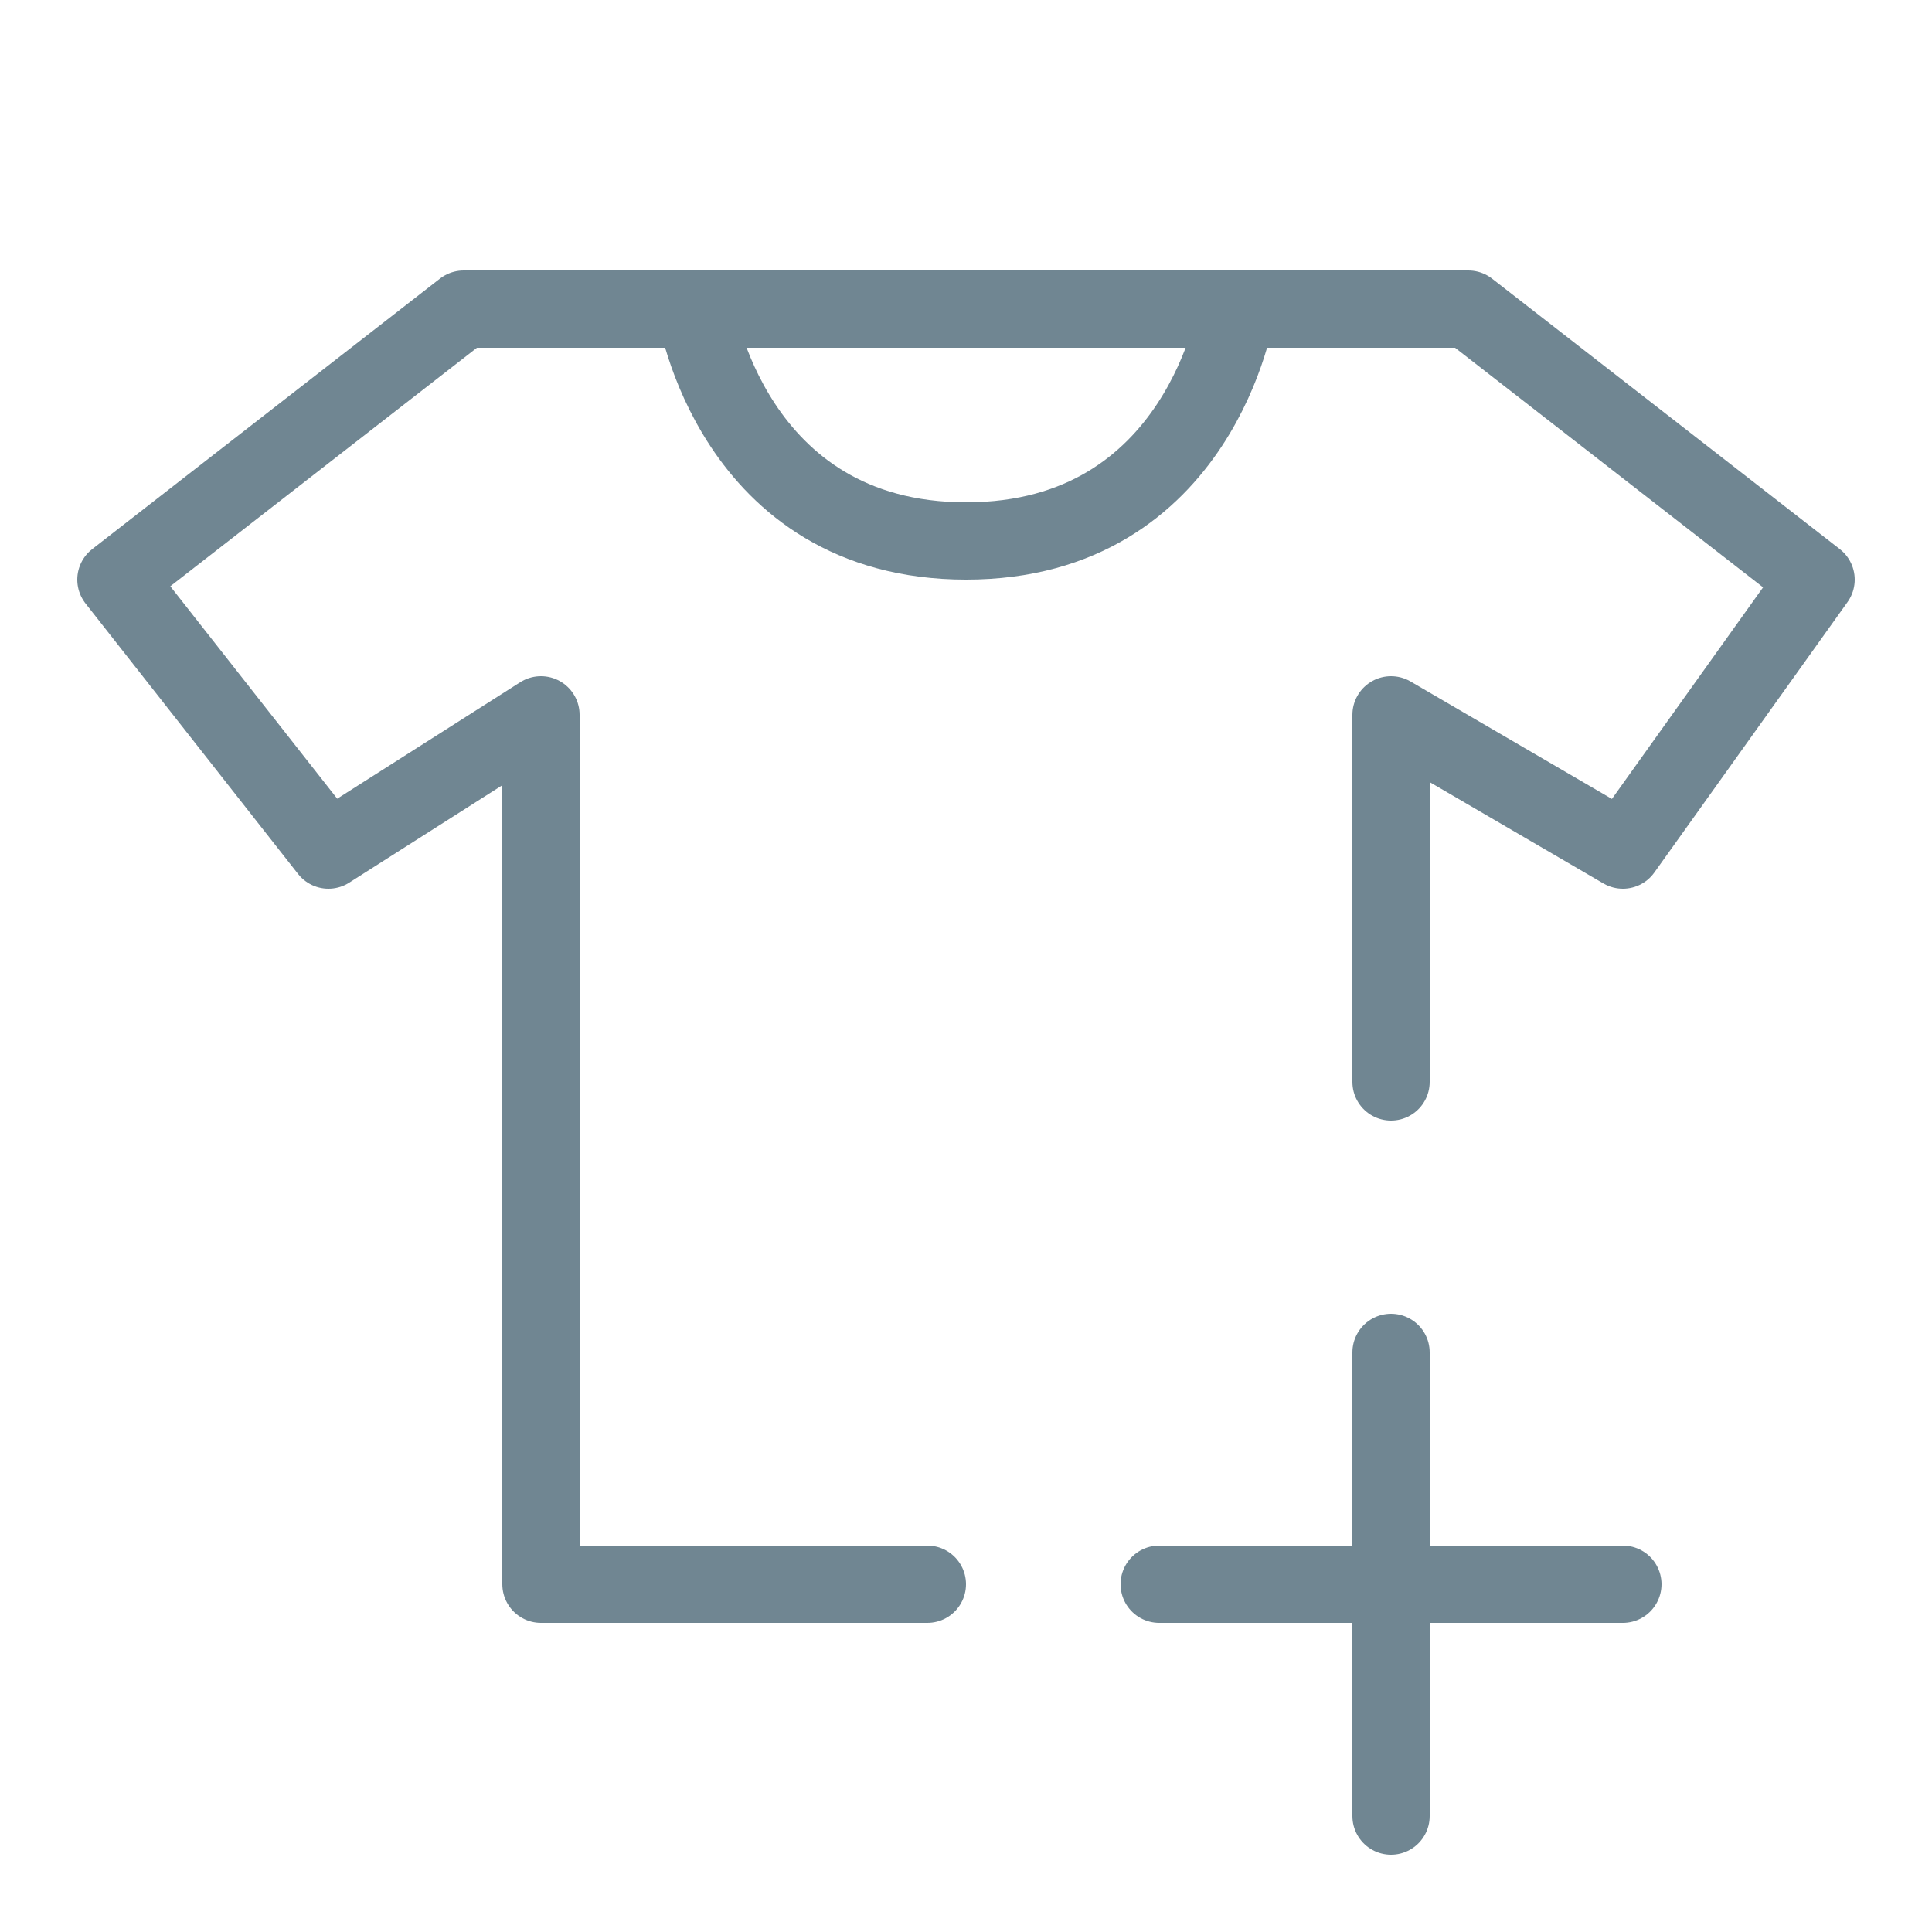 <?xml version="1.0" encoding="UTF-8"?>
<svg width="50px" height="50px" viewBox="0 0 50 50" version="1.1" xmlns="http://www.w3.org/2000/svg" xmlns:xlink="http://www.w3.org/1999/xlink">
    <defs></defs>
    <g id="Last_changes" stroke="none" stroke-width="1" fill="none" fill-rule="evenodd" stroke-linecap="round" stroke-linejoin="round">
        <g id="add-product" stroke="#708692" stroke-width="2">
            <g transform="translate(3, 8)">
                <polyline id="Line" points="21 33 11 33 11 10.5 5.5 14 0 7 9 0 35 0 44 7 39 14 33 10.5 33 20"></polyline>
                <path d="M33,27 L33,39" id="Line"></path>
                <path d="M27,33 L39,33" id="Line-Copy-7"></path>
                <path d="M15.003,0 C15.003,0 15.921,6 22.003,6 C28.086,6 29.003,0 29.003,0" id="Line"></path>
            </g>
        </g>
    </g>
</svg>